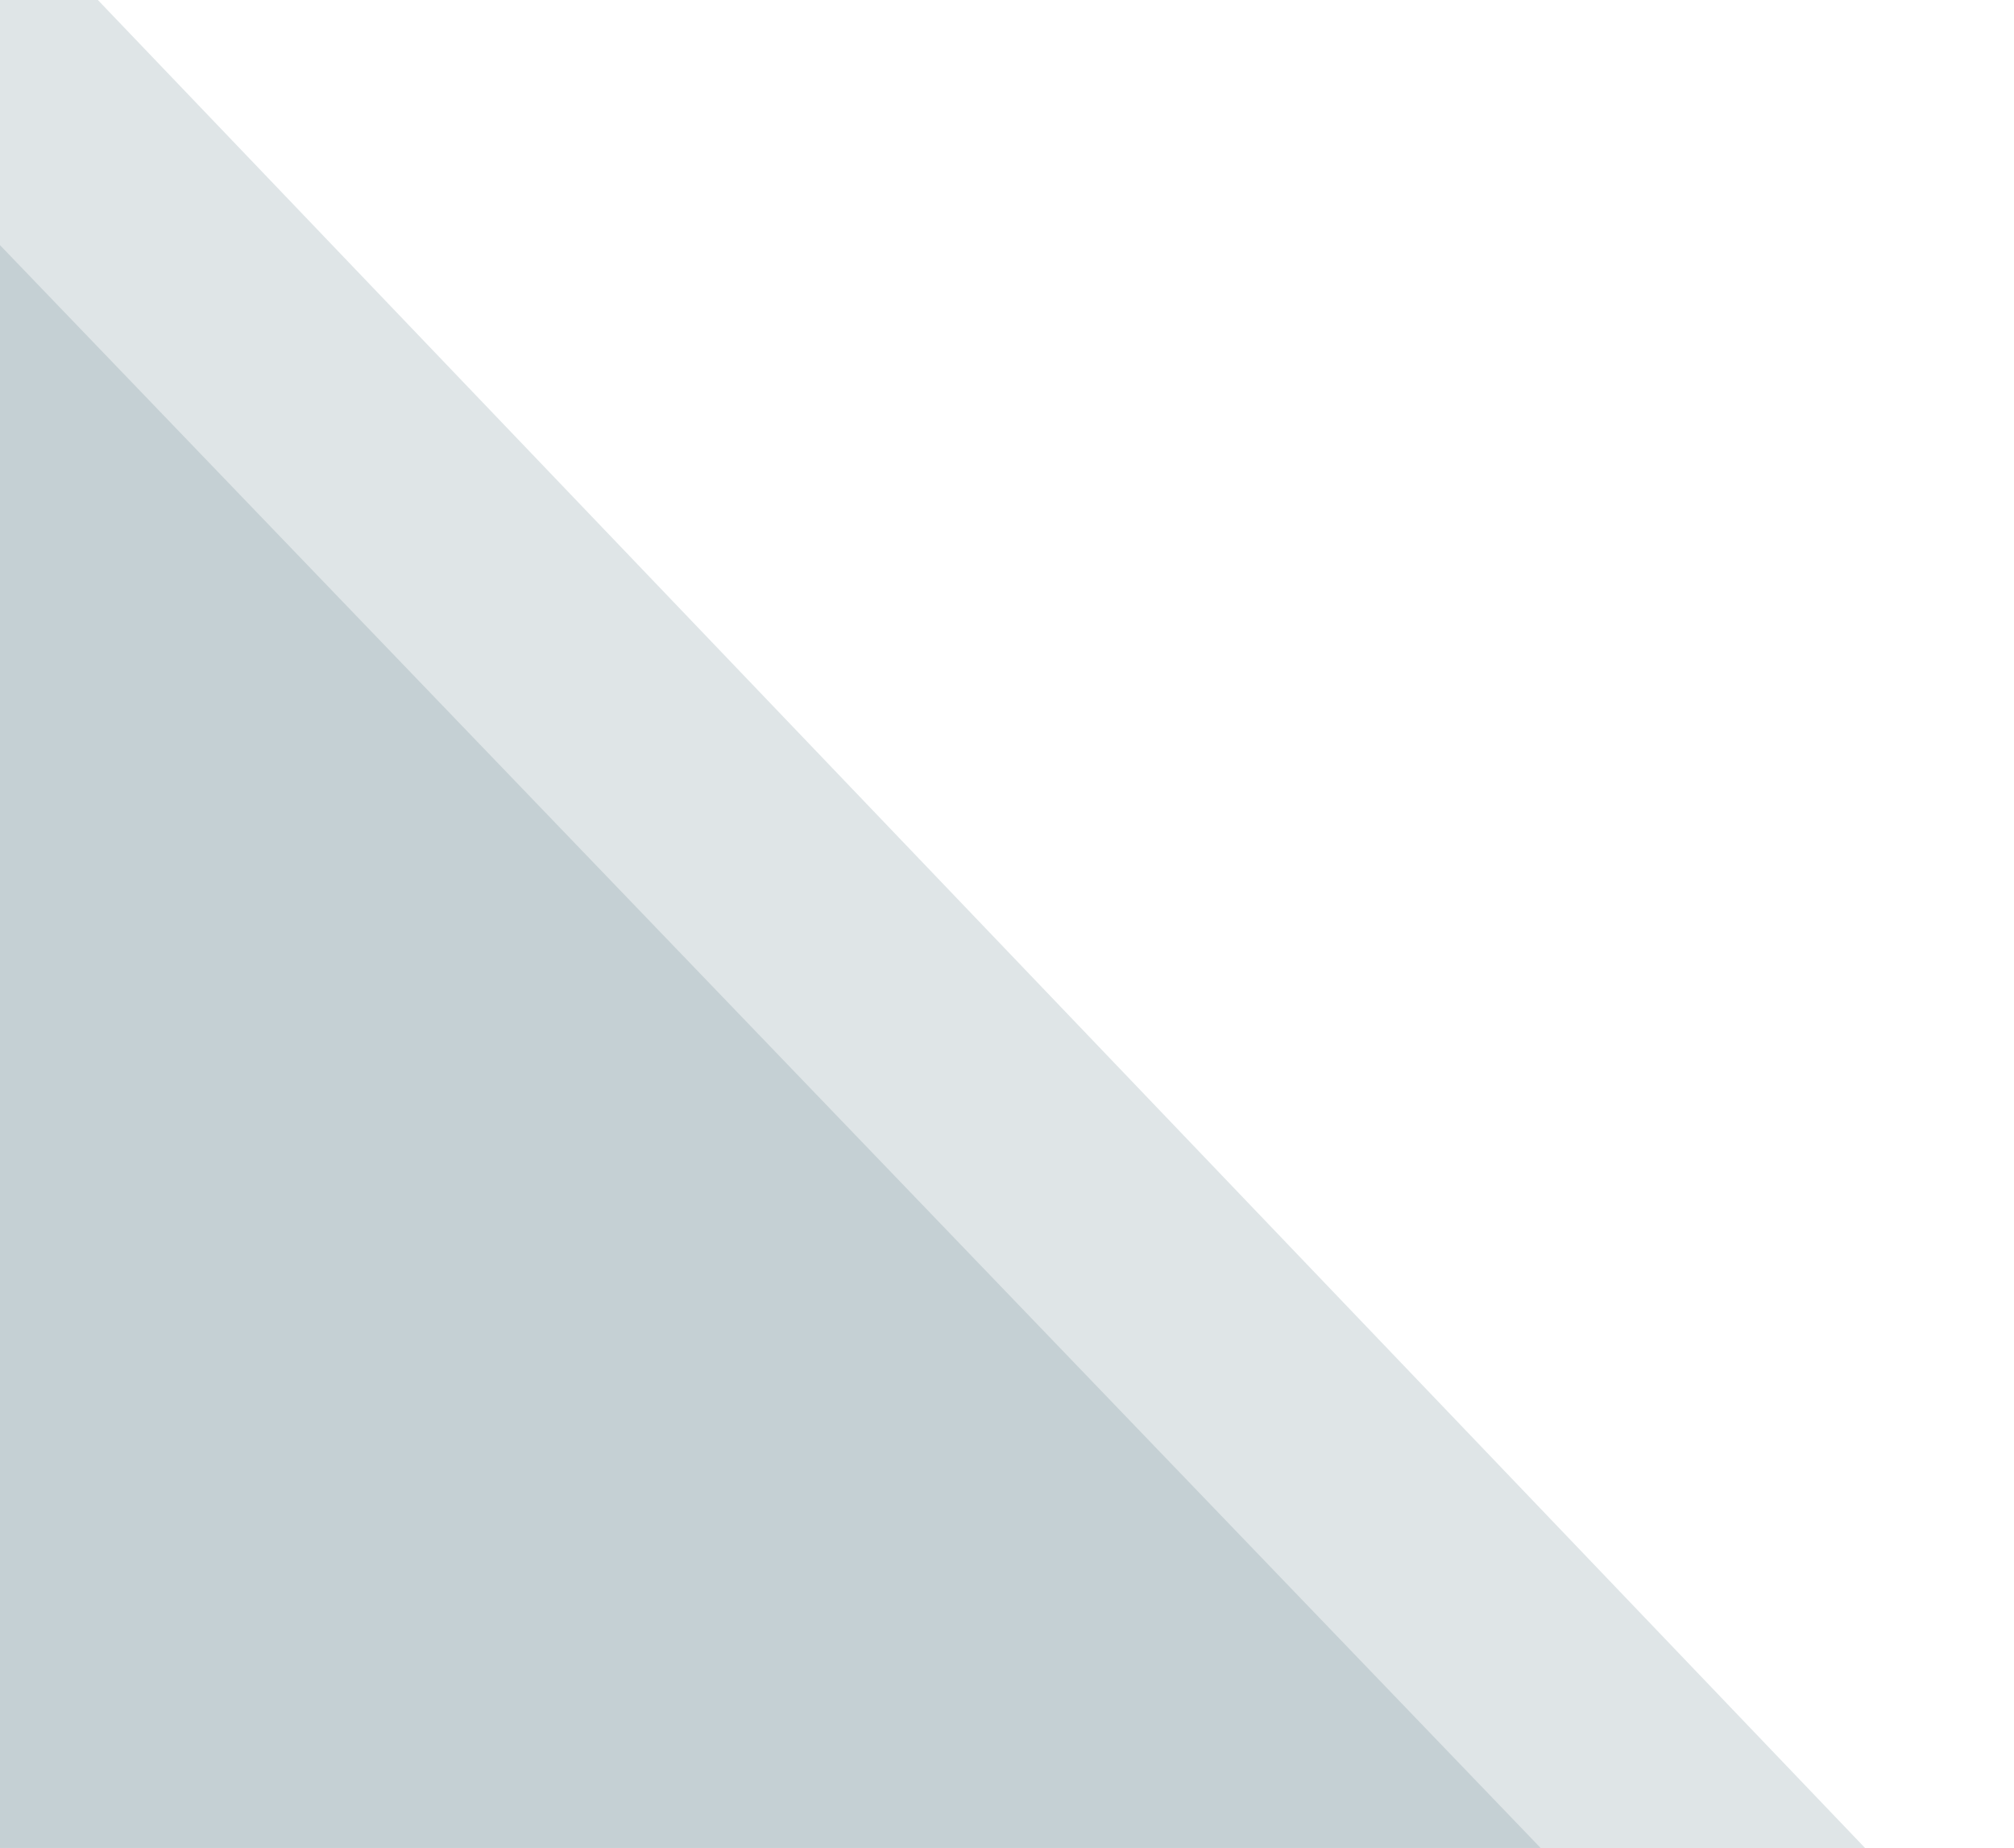 <svg width="546" height="501" viewBox="0 0 546 501" fill="none" xmlns="http://www.w3.org/2000/svg">
<path opacity="0.2" d="M546 543.228L13.142 -14H-43L-34.916 551L546 543.228Z" fill="#5F7F8A"/>
<path opacity="0.2" d="M500 586.655L-30.239 35H-73L-66.842 599L500 586.655Z" fill="#5F7F8A"/>
</svg>
